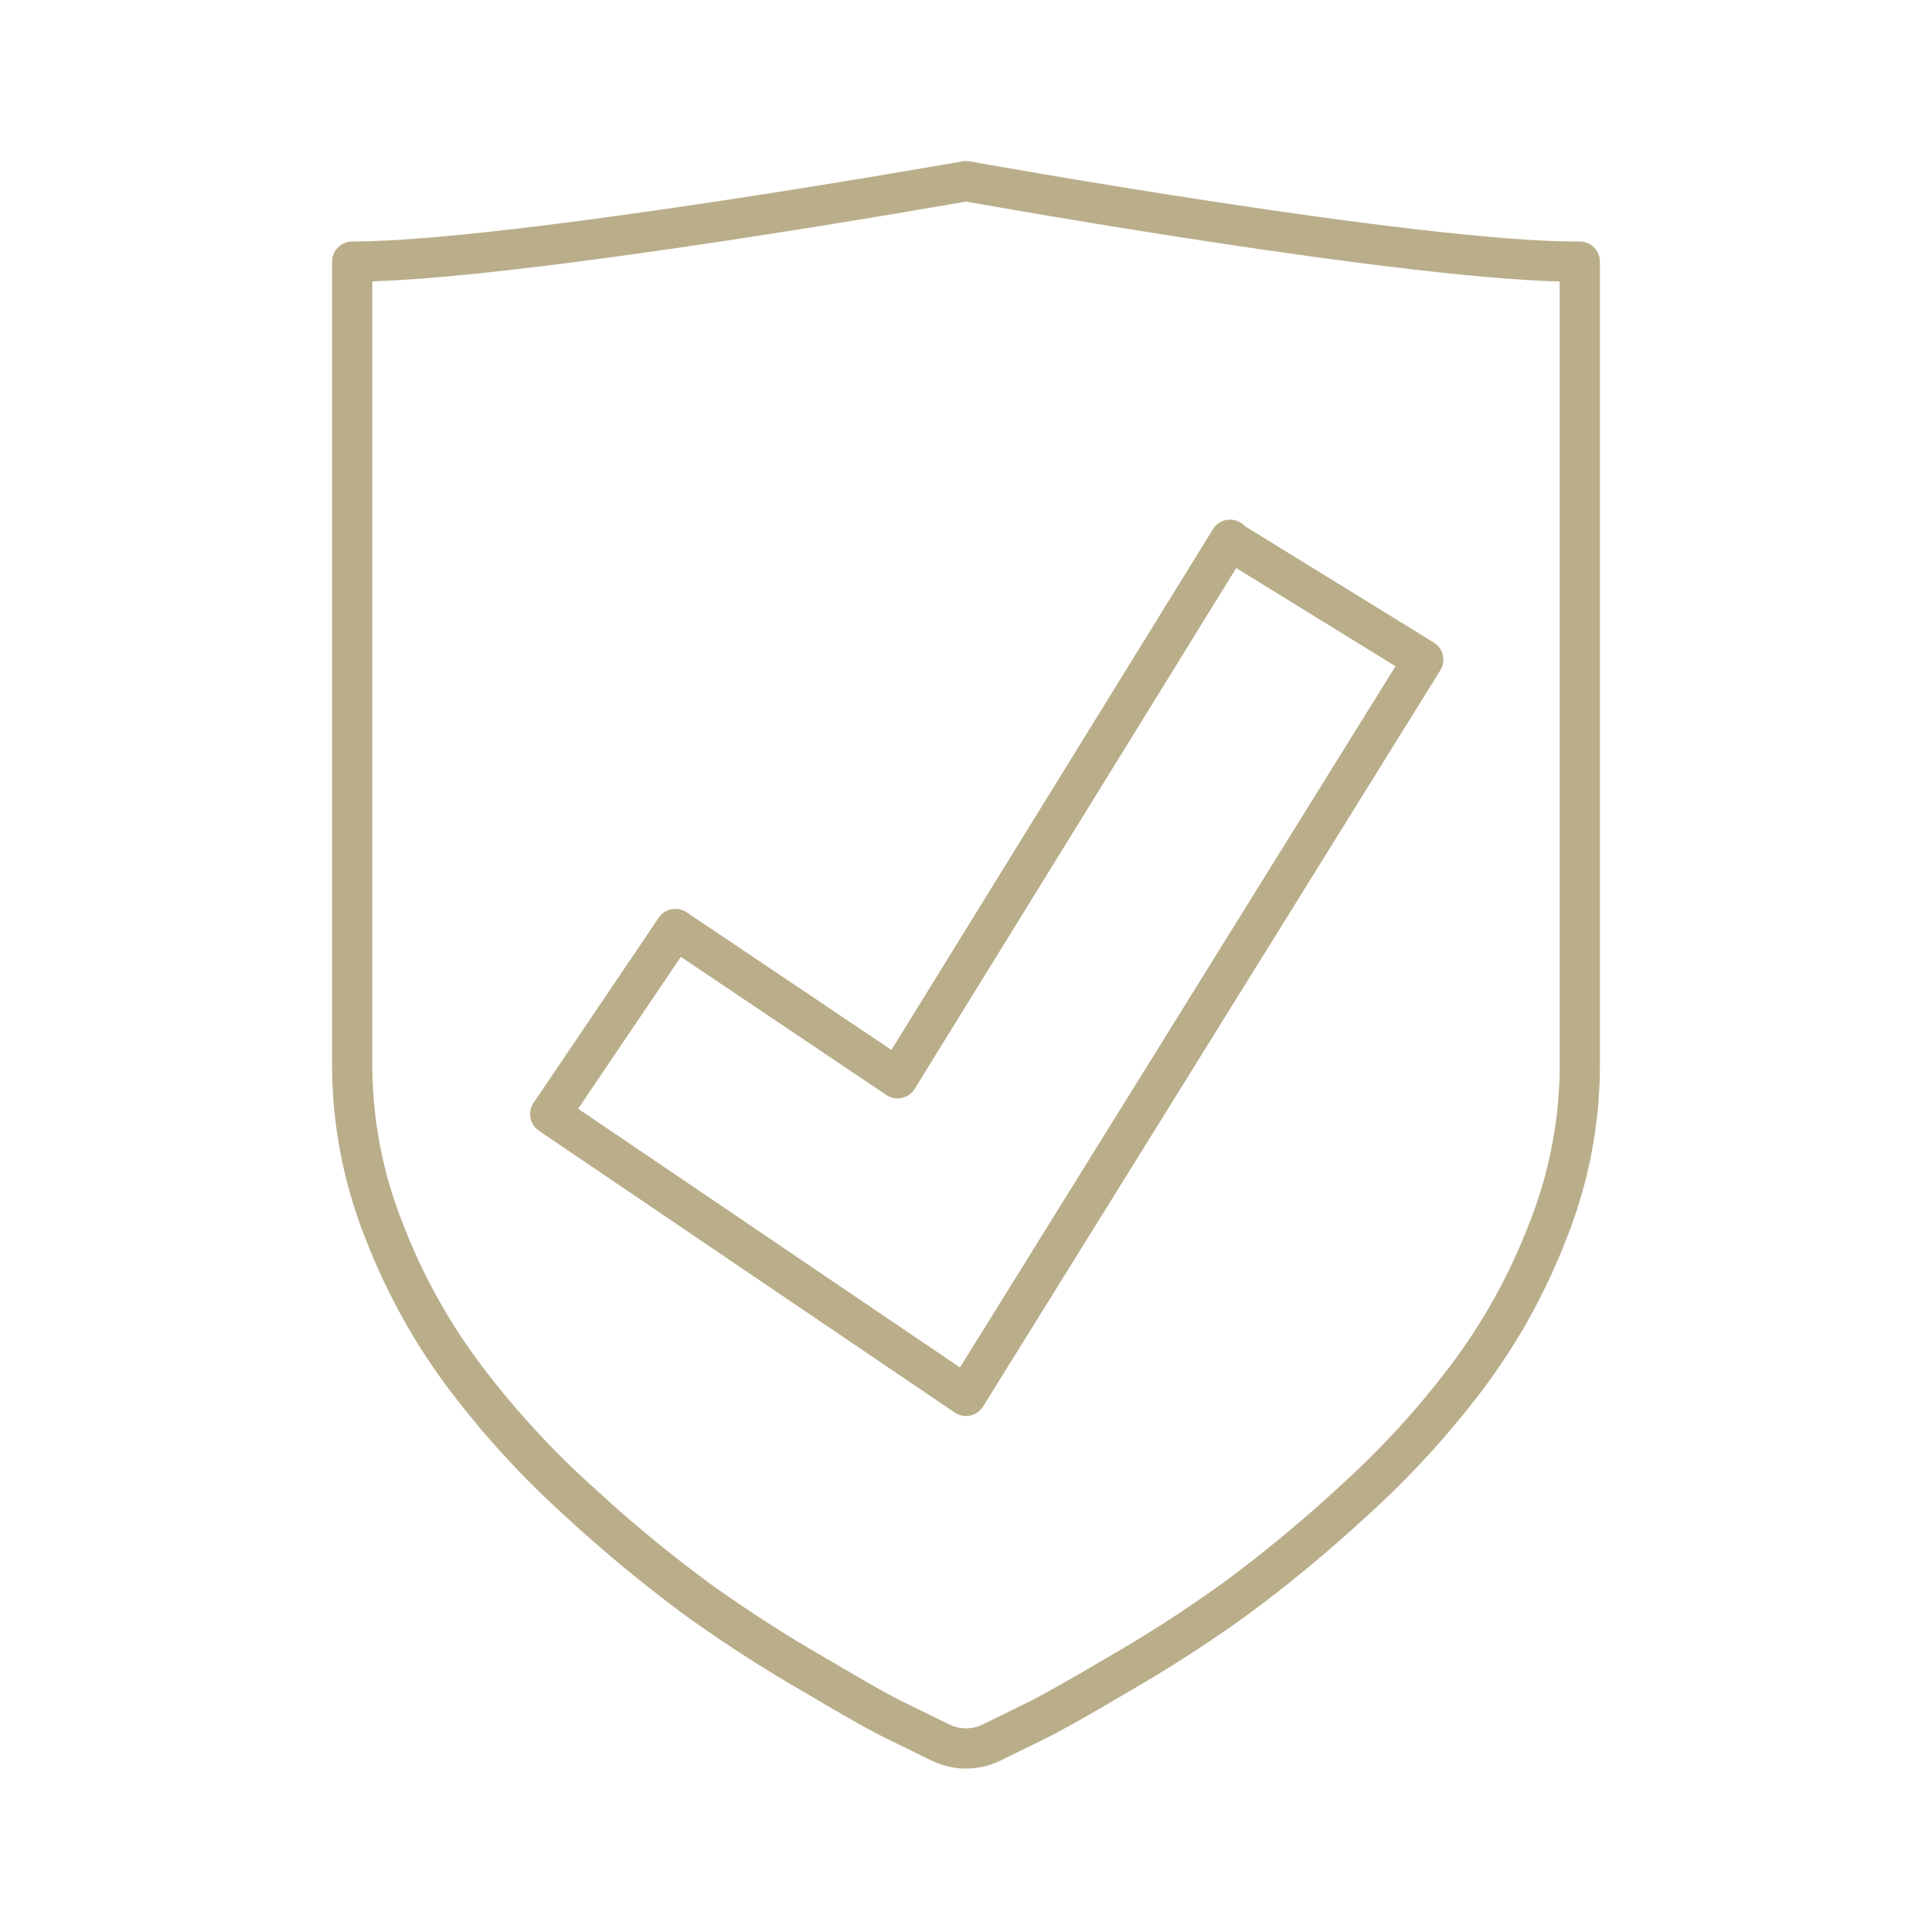 <?xml version="1.0" encoding="UTF-8"?> <svg xmlns="http://www.w3.org/2000/svg" width="48" height="48" viewBox="0 0 48 48" fill="none"> <path d="M30.59 13.45L35.36 16.39L24 34.68L13.67 27.68L16.78 23.08L22.3 26.79L30.56 13.41L30.59 13.45Z" stroke="#BAAE8A" stroke-linecap="round" stroke-linejoin="round"></path> <path d="M24 4.5C24 4.5 12.74 6.5 8.75 6.5V26.5C8.756 27.905 9.028 29.296 9.55 30.6C10.047 31.89 10.72 33.105 11.55 34.21C12.388 35.32 13.328 36.348 14.36 37.28C15.312 38.163 16.314 38.99 17.36 39.76C18.291 40.428 19.256 41.049 20.25 41.62C21.25 42.21 21.96 42.62 22.38 42.81L23.38 43.3C23.574 43.392 23.785 43.44 24 43.44C24.215 43.44 24.426 43.392 24.62 43.3L25.62 42.81C26.04 42.61 26.75 42.21 27.75 41.62C28.744 41.049 29.709 40.428 30.64 39.76C31.686 38.99 32.688 38.163 33.64 37.28C34.672 36.348 35.612 35.32 36.45 34.21C37.28 33.105 37.953 31.89 38.45 30.6C38.972 29.296 39.244 27.905 39.25 26.5V6.5C35.26 6.53 24 4.5 24 4.5Z" stroke="#BAAE8A" stroke-linecap="round" stroke-linejoin="round"></path> </svg> 